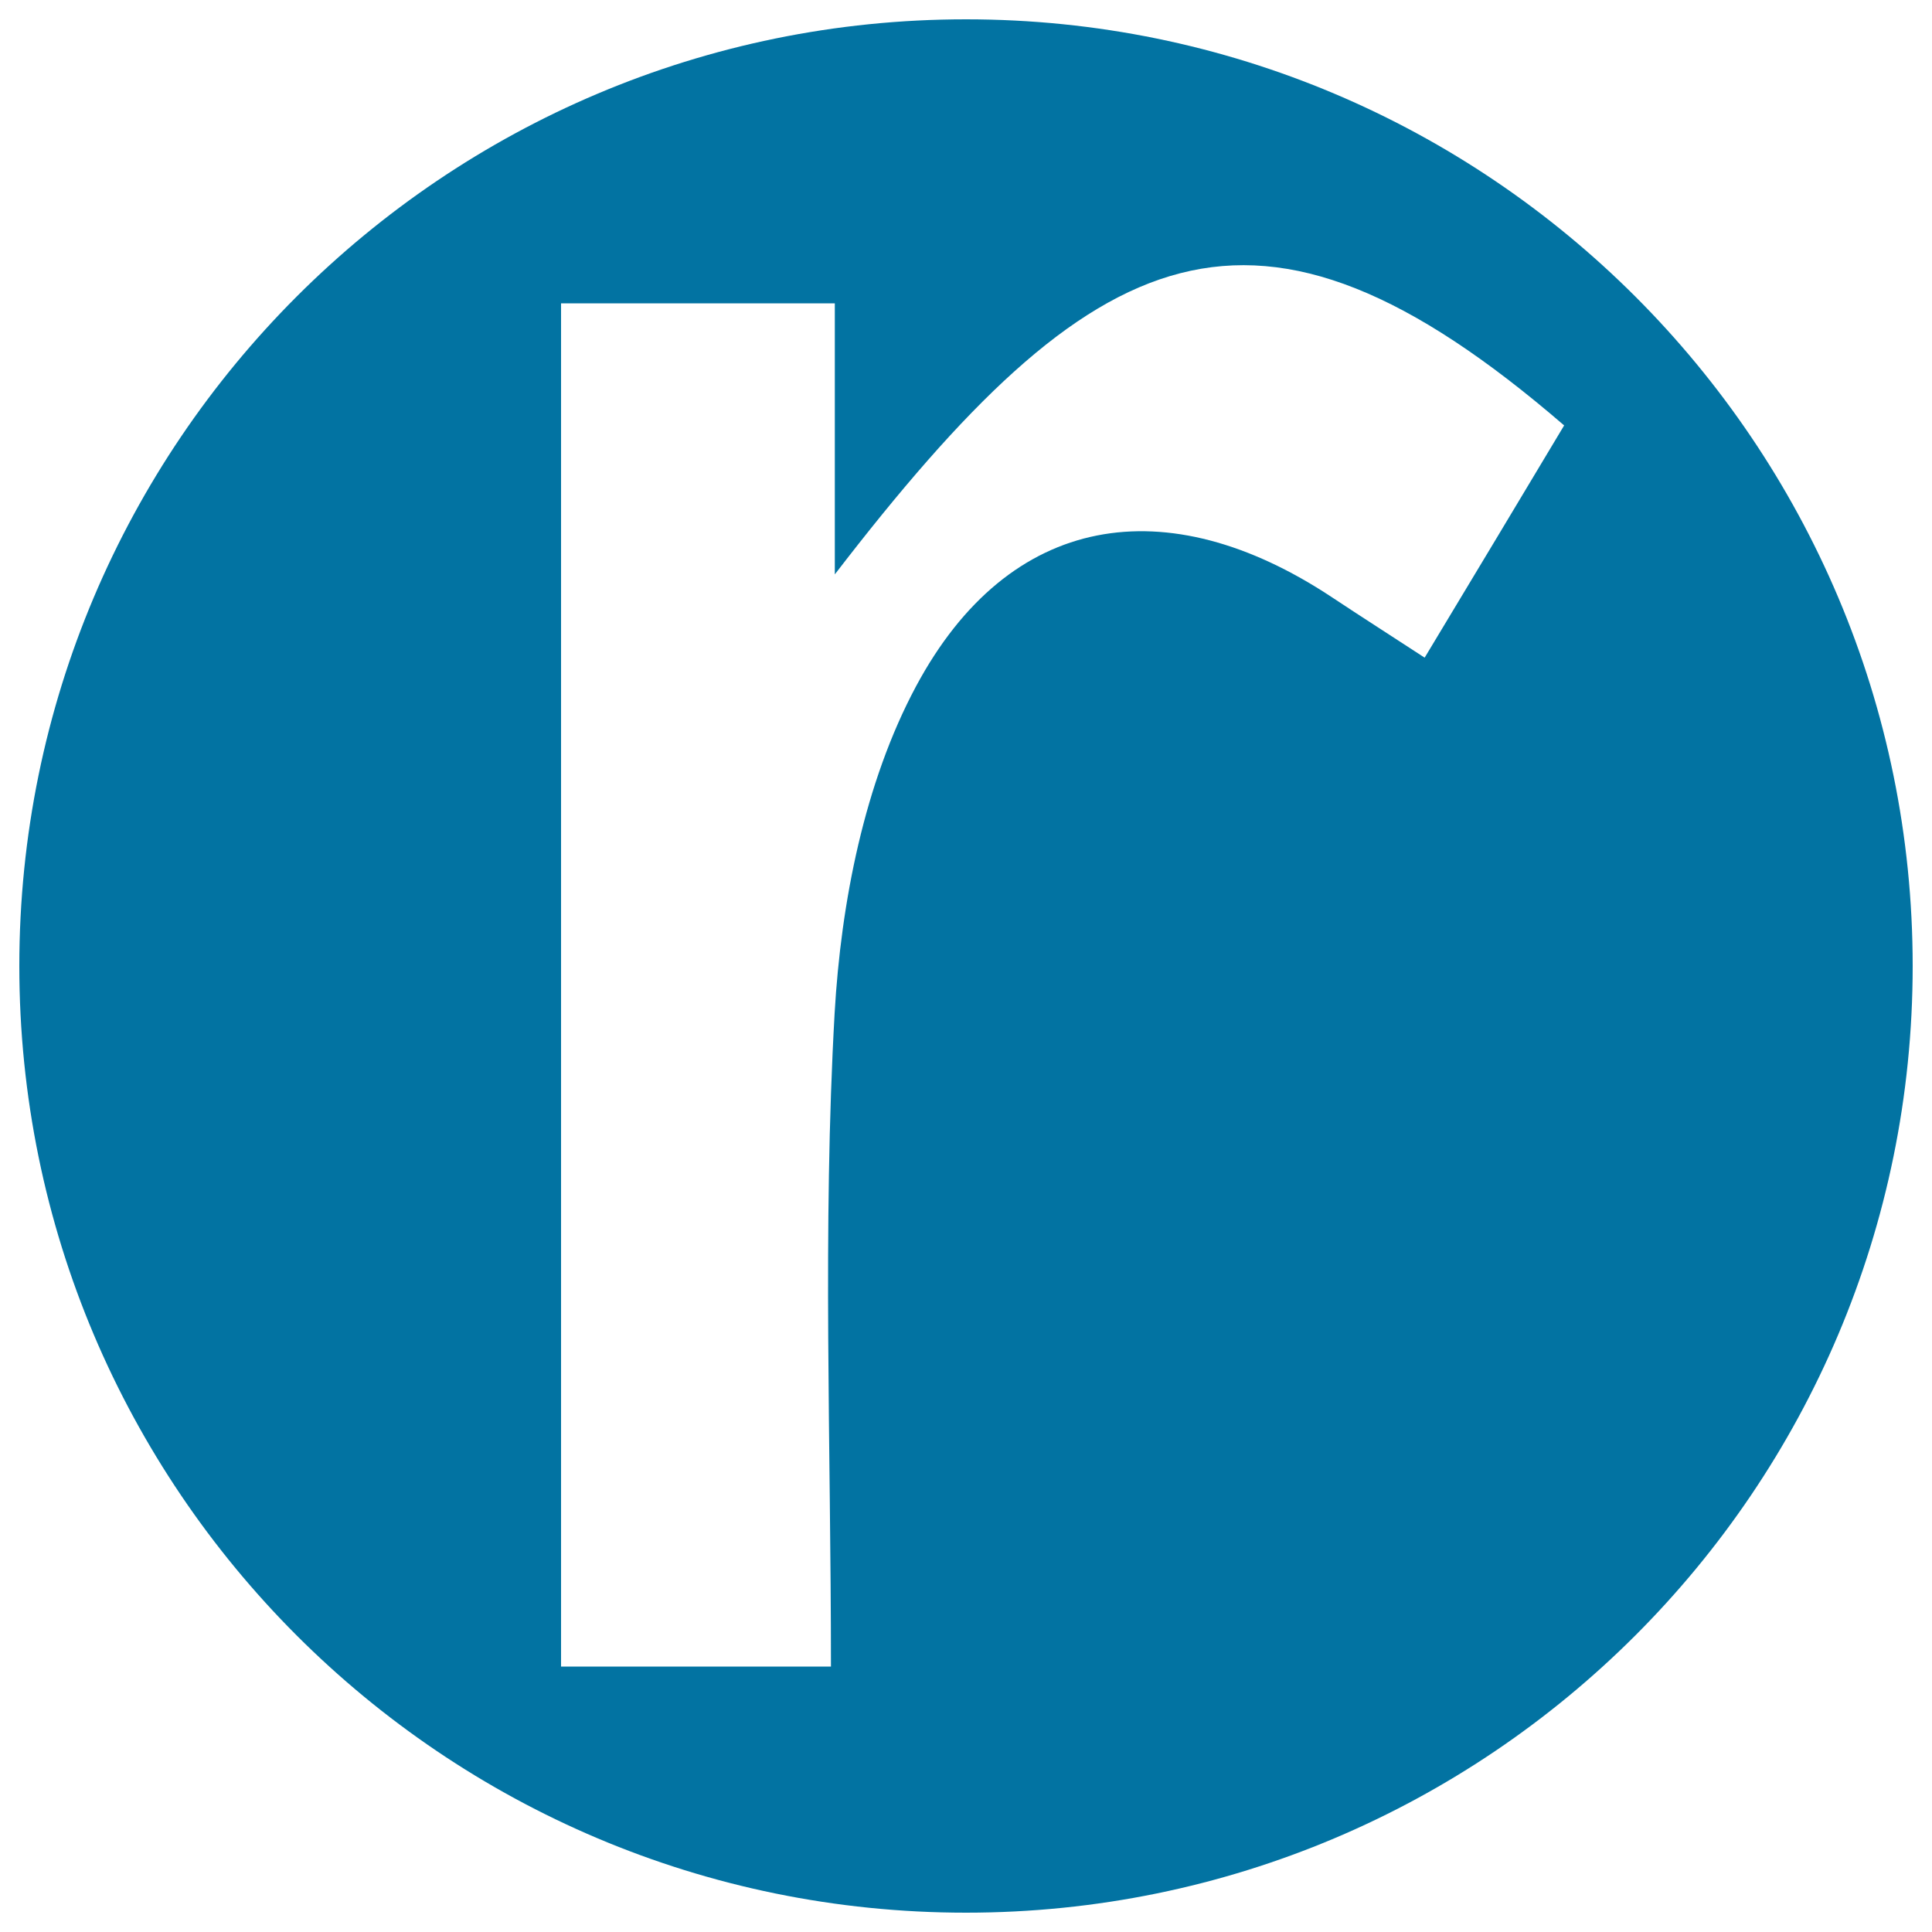<svg xmlns="http://www.w3.org/2000/svg" viewBox="0 0 1000 1000" style="fill:#0273a2">
<title>Ravelry Logo SVG icon</title>
<g><path d="M500,10C229.4,10,10,229.4,10,500c0,270.6,219.4,490,490,490s490-219.4,490-490C990,229.4,770.6,10,500,10z M737.4,340.4c-17.6-11.5-33-21.3-48.2-31.4c-85.3-56.4-166.8-43.9-215.1,46.3c-26.7,49.9-38.8,111.8-42.1,169.1c-6.3,111.5-1.9,223.6-1.9,338.2c-50.6,0-94.1,0-139.7,0c0-236.6,0-469.2,0-705.6c46.1,0,89.7,0,141.7,0c0,45.3,0,87.8,0,140.3c134.1-174.4,216.9-215.6,377.5-77.1C786.8,258.3,763.3,297.4,737.4,340.4z"/></g>
</svg>